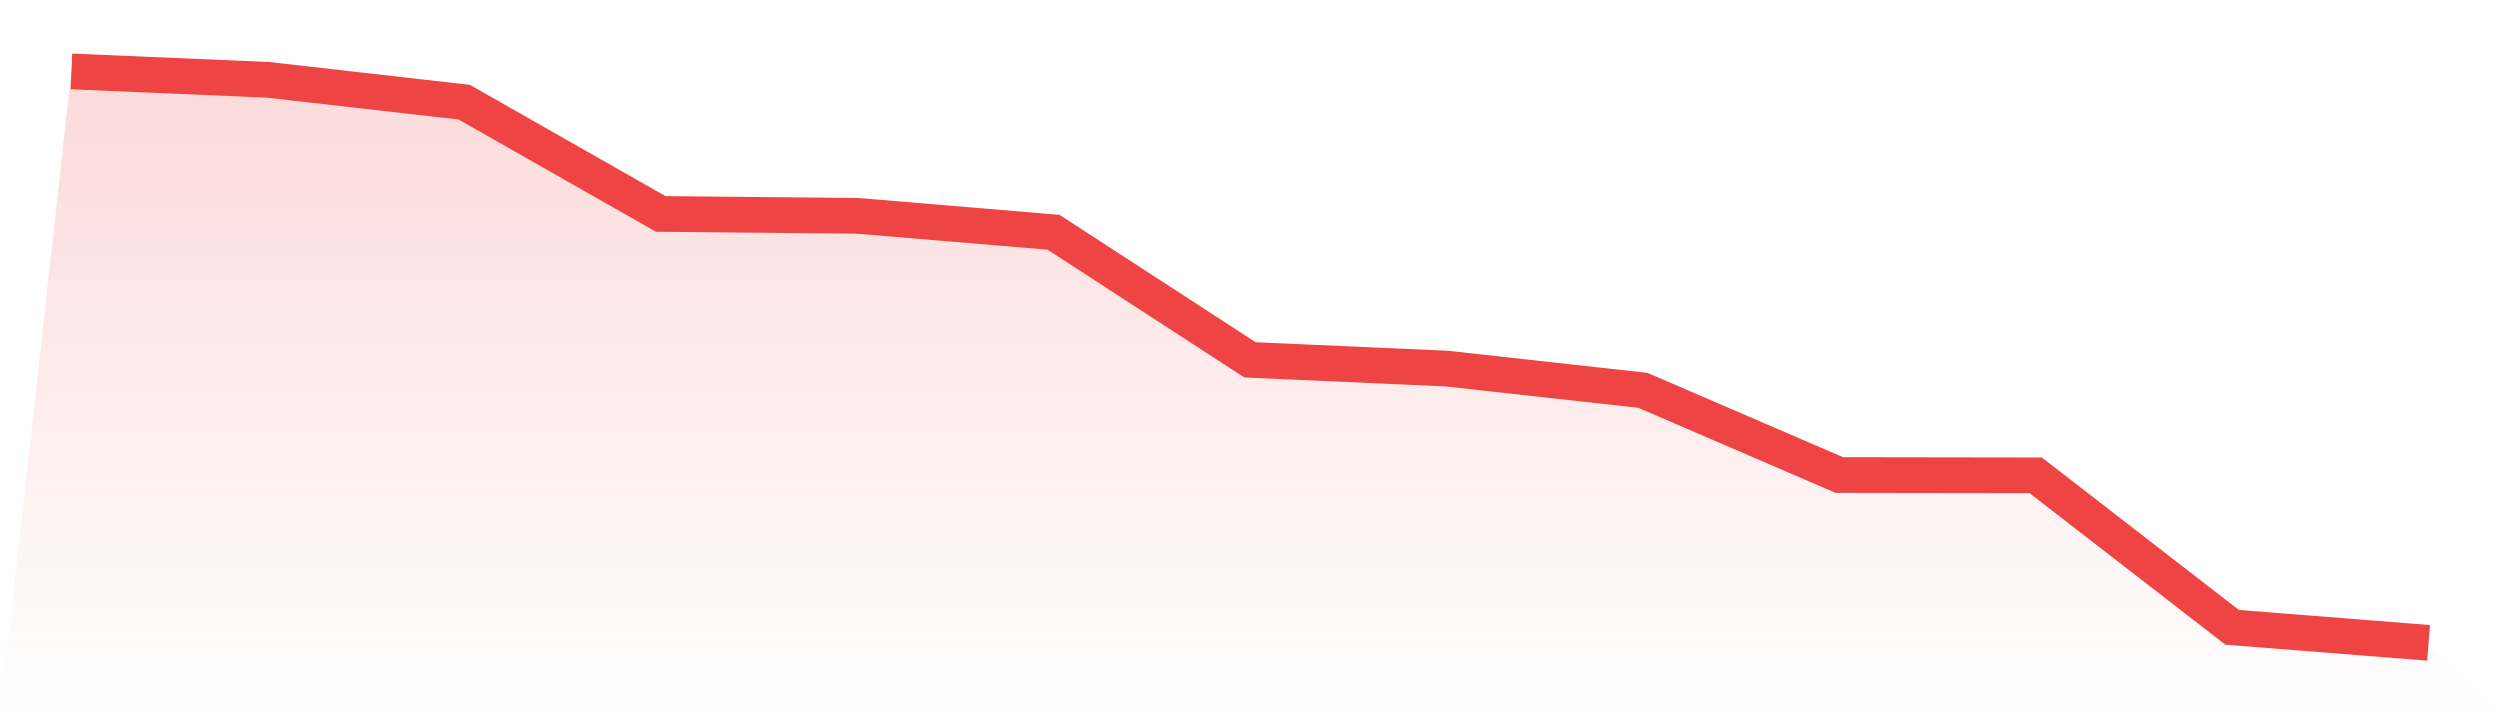 <svg viewBox="0 0 140 40" xmlns="http://www.w3.org/2000/svg">
<defs>
<linearGradient id="gradient" x1="0" x2="0" y1="0" y2="1">
<stop offset="0%" stop-color="#ef4444" stop-opacity="0.2"/>
<stop offset="100%" stop-color="#ef4444" stop-opacity="0"/>
</linearGradient>
</defs>
<path d="M4,4 L4,4 L15,4.47 L26,5.723 L37,11.98 L48,12.085 L59,13.007 L70,20.152 L81,20.64 L92,21.858 L103,26.601 L114,26.618 L125,35.13 L136,36 L140,40 L0,40 z" fill="url(#gradient)"/>
<path d="M4,4 L4,4 L15,4.47 L26,5.723 L37,11.98 L48,12.085 L59,13.007 L70,20.152 L81,20.64 L92,21.858 L103,26.601 L114,26.618 L125,35.13 L136,36" fill="none" stroke="#ef4444" stroke-width="2"/>
</svg>